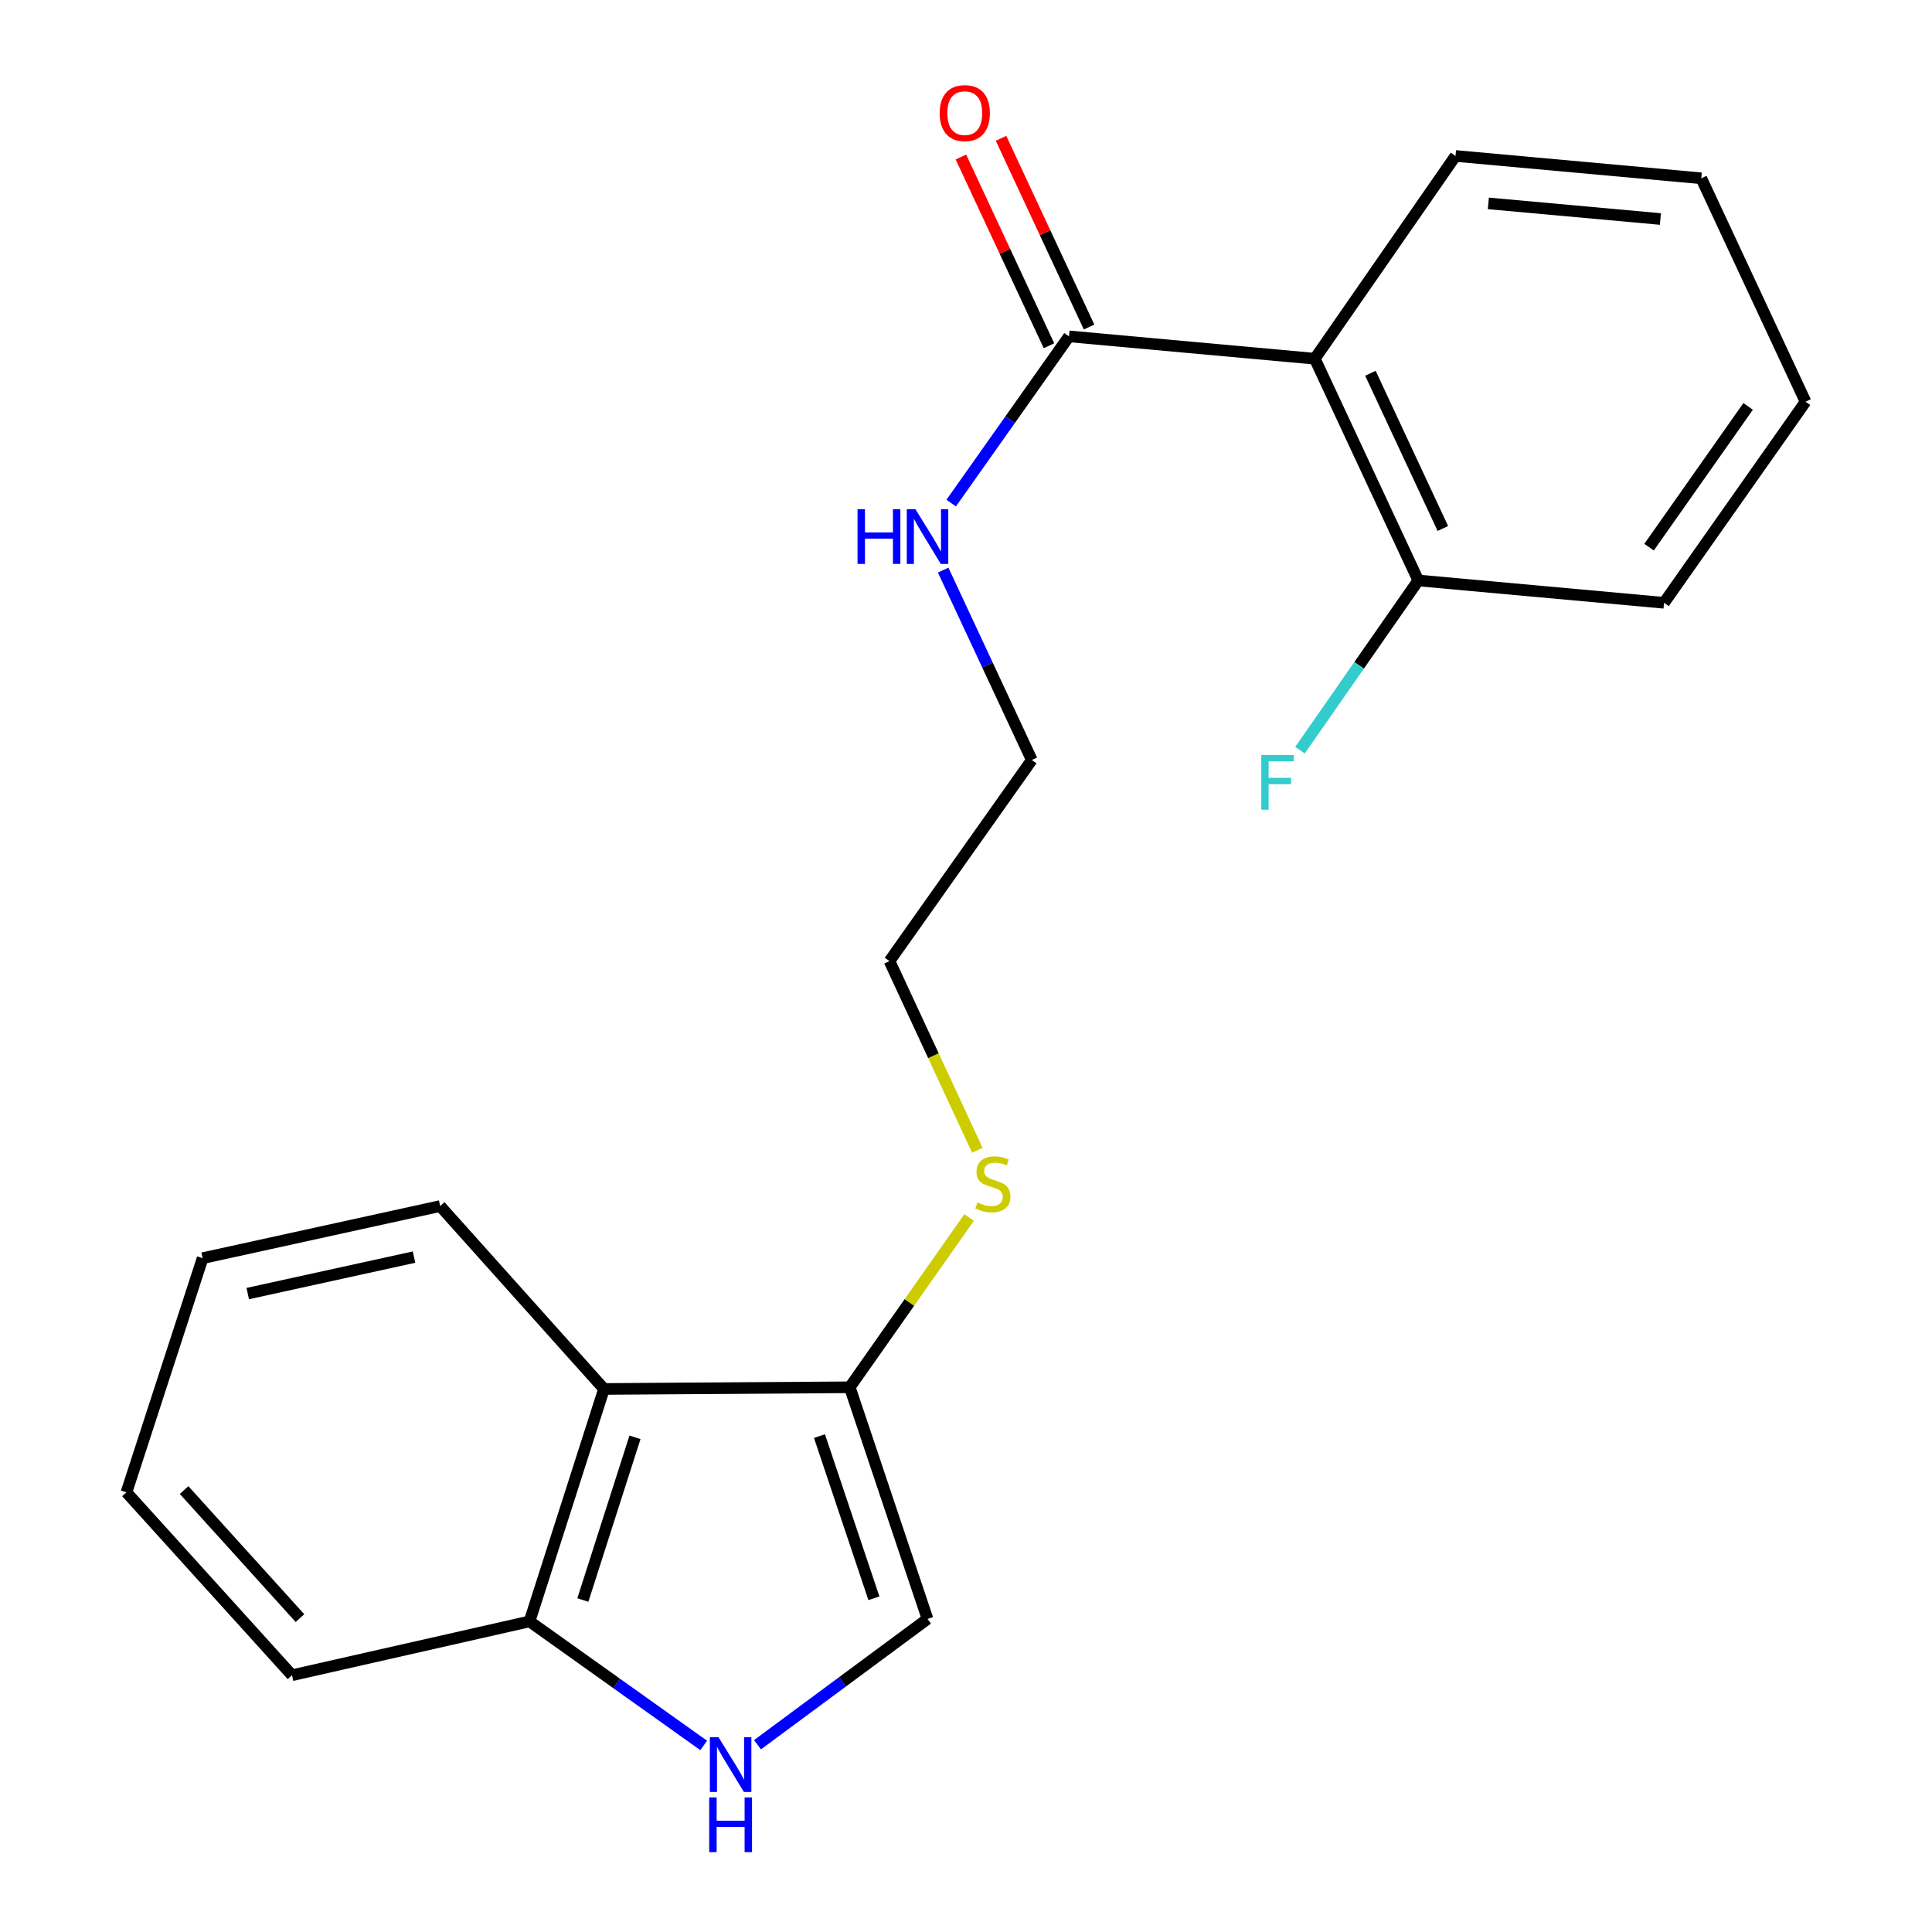 <?xml version='1.0' encoding='iso-8859-1'?>
<svg version='1.1' baseProfile='full'
              xmlns='http://www.w3.org/2000/svg'
                      xmlns:rdkit='http://www.rdkit.org/xml'
                      xmlns:xlink='http://www.w3.org/1999/xlink'
                  xml:space='preserve'
width='1000px' height='1000px' viewBox='0 0 1000 1000'>
<!-- END OF HEADER -->
<rect style='opacity:1.0;fill:#FFFFFF;stroke:none' width='1000' height='1000' x='0' y='0'> </rect>
<path class='bond-2' d='M 680.534,185.673 L 553.319,174.106' style='fill:none;fill-rule:evenodd;stroke:#000000;stroke-width:6px;stroke-linecap:butt;stroke-linejoin:miter;stroke-opacity:1' />
<path class='bond-6' d='M 680.534,185.673 L 734.095,300.443' style='fill:none;fill-rule:evenodd;stroke:#000000;stroke-width:6px;stroke-linecap:butt;stroke-linejoin:miter;stroke-opacity:1' />
<path class='bond-6' d='M 709.325,193.202 L 746.818,273.541' style='fill:none;fill-rule:evenodd;stroke:#000000;stroke-width:6px;stroke-linecap:butt;stroke-linejoin:miter;stroke-opacity:1' />
<path class='bond-11' d='M 680.534,185.673 L 753.361,80.727' style='fill:none;fill-rule:evenodd;stroke:#000000;stroke-width:6px;stroke-linecap:butt;stroke-linejoin:miter;stroke-opacity:1' />
<path class='bond-0' d='M 392.077,903.069 L 436.081,870.515' style='fill:none;fill-rule:evenodd;stroke:#0000FF;stroke-width:6px;stroke-linecap:butt;stroke-linejoin:miter;stroke-opacity:1' />
<path class='bond-0' d='M 436.081,870.515 L 480.085,837.961' style='fill:none;fill-rule:evenodd;stroke:#000000;stroke-width:6px;stroke-linecap:butt;stroke-linejoin:miter;stroke-opacity:1' />
<path class='bond-22' d='M 364.233,903.435 L 319.16,871.334' style='fill:none;fill-rule:evenodd;stroke:#0000FF;stroke-width:6px;stroke-linecap:butt;stroke-linejoin:miter;stroke-opacity:1' />
<path class='bond-22' d='M 319.16,871.334 L 274.087,839.234' style='fill:none;fill-rule:evenodd;stroke:#000000;stroke-width:6px;stroke-linecap:butt;stroke-linejoin:miter;stroke-opacity:1' />
<path class='bond-1' d='M 439.835,718.05 L 470.722,674.115' style='fill:none;fill-rule:evenodd;stroke:#000000;stroke-width:6px;stroke-linecap:butt;stroke-linejoin:miter;stroke-opacity:1' />
<path class='bond-1' d='M 470.722,674.115 L 501.609,630.18' style='fill:none;fill-rule:evenodd;stroke:#CCCC00;stroke-width:6px;stroke-linecap:butt;stroke-linejoin:miter;stroke-opacity:1' />
<path class='bond-3' d='M 439.835,718.05 L 312.632,718.928' style='fill:none;fill-rule:evenodd;stroke:#000000;stroke-width:6px;stroke-linecap:butt;stroke-linejoin:miter;stroke-opacity:1' />
<path class='bond-4' d='M 439.835,718.05 L 480.085,837.961' style='fill:none;fill-rule:evenodd;stroke:#000000;stroke-width:6px;stroke-linecap:butt;stroke-linejoin:miter;stroke-opacity:1' />
<path class='bond-4' d='M 424.157,743.326 L 452.332,827.264' style='fill:none;fill-rule:evenodd;stroke:#000000;stroke-width:6px;stroke-linecap:butt;stroke-linejoin:miter;stroke-opacity:1' />
<path class='bond-7' d='M 563.698,169.263 L 540.908,120.421' style='fill:none;fill-rule:evenodd;stroke:#000000;stroke-width:6px;stroke-linecap:butt;stroke-linejoin:miter;stroke-opacity:1' />
<path class='bond-7' d='M 540.908,120.421 L 518.118,71.578' style='fill:none;fill-rule:evenodd;stroke:#FF0000;stroke-width:6px;stroke-linecap:butt;stroke-linejoin:miter;stroke-opacity:1' />
<path class='bond-7' d='M 542.941,178.949 L 520.151,130.106' style='fill:none;fill-rule:evenodd;stroke:#000000;stroke-width:6px;stroke-linecap:butt;stroke-linejoin:miter;stroke-opacity:1' />
<path class='bond-7' d='M 520.151,130.106 L 497.361,81.264' style='fill:none;fill-rule:evenodd;stroke:#FF0000;stroke-width:6px;stroke-linecap:butt;stroke-linejoin:miter;stroke-opacity:1' />
<path class='bond-8' d='M 553.319,174.106 L 522.827,217.251' style='fill:none;fill-rule:evenodd;stroke:#000000;stroke-width:6px;stroke-linecap:butt;stroke-linejoin:miter;stroke-opacity:1' />
<path class='bond-8' d='M 522.827,217.251 L 492.334,260.396' style='fill:none;fill-rule:evenodd;stroke:#0000FF;stroke-width:6px;stroke-linecap:butt;stroke-linejoin:miter;stroke-opacity:1' />
<path class='bond-5' d='M 312.632,718.928 L 274.087,839.234' style='fill:none;fill-rule:evenodd;stroke:#000000;stroke-width:6px;stroke-linecap:butt;stroke-linejoin:miter;stroke-opacity:1' />
<path class='bond-5' d='M 328.664,743.963 L 301.682,828.177' style='fill:none;fill-rule:evenodd;stroke:#000000;stroke-width:6px;stroke-linecap:butt;stroke-linejoin:miter;stroke-opacity:1' />
<path class='bond-12' d='M 312.632,718.928 L 227.831,624.252' style='fill:none;fill-rule:evenodd;stroke:#000000;stroke-width:6px;stroke-linecap:butt;stroke-linejoin:miter;stroke-opacity:1' />
<path class='bond-13' d='M 274.087,839.234 L 151.135,867.102' style='fill:none;fill-rule:evenodd;stroke:#000000;stroke-width:6px;stroke-linecap:butt;stroke-linejoin:miter;stroke-opacity:1' />
<path class='bond-10' d='M 734.095,300.443 L 703.478,344.369' style='fill:none;fill-rule:evenodd;stroke:#000000;stroke-width:6px;stroke-linecap:butt;stroke-linejoin:miter;stroke-opacity:1' />
<path class='bond-10' d='M 703.478,344.369 L 672.86,388.295' style='fill:none;fill-rule:evenodd;stroke:#33CCCC;stroke-width:6px;stroke-linecap:butt;stroke-linejoin:miter;stroke-opacity:1' />
<path class='bond-14' d='M 734.095,300.443 L 861.298,312.01' style='fill:none;fill-rule:evenodd;stroke:#000000;stroke-width:6px;stroke-linecap:butt;stroke-linejoin:miter;stroke-opacity:1' />
<path class='bond-15' d='M 488.182,295.079 L 511.117,344.228' style='fill:none;fill-rule:evenodd;stroke:#0000FF;stroke-width:6px;stroke-linecap:butt;stroke-linejoin:miter;stroke-opacity:1' />
<path class='bond-15' d='M 511.117,344.228 L 534.053,393.376' style='fill:none;fill-rule:evenodd;stroke:#000000;stroke-width:6px;stroke-linecap:butt;stroke-linejoin:miter;stroke-opacity:1' />
<path class='bond-9' d='M 505.877,595.388 L 483.138,546.423' style='fill:none;fill-rule:evenodd;stroke:#CCCC00;stroke-width:6px;stroke-linecap:butt;stroke-linejoin:miter;stroke-opacity:1' />
<path class='bond-9' d='M 483.138,546.423 L 460.399,497.457' style='fill:none;fill-rule:evenodd;stroke:#000000;stroke-width:6px;stroke-linecap:butt;stroke-linejoin:miter;stroke-opacity:1' />
<path class='bond-17' d='M 753.361,80.727 L 880.577,92.282' style='fill:none;fill-rule:evenodd;stroke:#000000;stroke-width:6px;stroke-linecap:butt;stroke-linejoin:miter;stroke-opacity:1' />
<path class='bond-17' d='M 770.372,105.272 L 859.422,113.361' style='fill:none;fill-rule:evenodd;stroke:#000000;stroke-width:6px;stroke-linecap:butt;stroke-linejoin:miter;stroke-opacity:1' />
<path class='bond-18' d='M 227.831,624.252 L 104.878,651.23' style='fill:none;fill-rule:evenodd;stroke:#000000;stroke-width:6px;stroke-linecap:butt;stroke-linejoin:miter;stroke-opacity:1' />
<path class='bond-18' d='M 214.297,650.672 L 128.23,669.556' style='fill:none;fill-rule:evenodd;stroke:#000000;stroke-width:6px;stroke-linecap:butt;stroke-linejoin:miter;stroke-opacity:1' />
<path class='bond-23' d='M 151.135,867.102 L 65.455,772.426' style='fill:none;fill-rule:evenodd;stroke:#000000;stroke-width:6px;stroke-linecap:butt;stroke-linejoin:miter;stroke-opacity:1' />
<path class='bond-23' d='M 155.267,837.531 L 95.291,771.258' style='fill:none;fill-rule:evenodd;stroke:#000000;stroke-width:6px;stroke-linecap:butt;stroke-linejoin:miter;stroke-opacity:1' />
<path class='bond-21' d='M 861.298,312.01 L 934.545,207.93' style='fill:none;fill-rule:evenodd;stroke:#000000;stroke-width:6px;stroke-linecap:butt;stroke-linejoin:miter;stroke-opacity:1' />
<path class='bond-21' d='M 853.553,283.216 L 904.826,210.359' style='fill:none;fill-rule:evenodd;stroke:#000000;stroke-width:6px;stroke-linecap:butt;stroke-linejoin:miter;stroke-opacity:1' />
<path class='bond-16' d='M 534.053,393.376 L 460.399,497.457' style='fill:none;fill-rule:evenodd;stroke:#000000;stroke-width:6px;stroke-linecap:butt;stroke-linejoin:miter;stroke-opacity:1' />
<path class='bond-20' d='M 880.577,92.282 L 934.545,207.93' style='fill:none;fill-rule:evenodd;stroke:#000000;stroke-width:6px;stroke-linecap:butt;stroke-linejoin:miter;stroke-opacity:1' />
<path class='bond-19' d='M 104.878,651.23 L 65.455,772.426' style='fill:none;fill-rule:evenodd;stroke:#000000;stroke-width:6px;stroke-linecap:butt;stroke-linejoin:miter;stroke-opacity:1' />
<path  class='atom-1' d='M 371.908 899.199
L 381.188 914.199
Q 382.108 915.679, 383.588 918.359
Q 385.068 921.039, 385.148 921.199
L 385.148 899.199
L 388.908 899.199
L 388.908 927.519
L 385.028 927.519
L 375.068 911.119
Q 373.908 909.199, 372.668 906.999
Q 371.468 904.799, 371.108 904.119
L 371.108 927.519
L 367.428 927.519
L 367.428 899.199
L 371.908 899.199
' fill='#0000FF'/>
<path  class='atom-1' d='M 367.088 930.351
L 370.928 930.351
L 370.928 942.391
L 385.408 942.391
L 385.408 930.351
L 389.248 930.351
L 389.248 958.671
L 385.408 958.671
L 385.408 945.591
L 370.928 945.591
L 370.928 958.671
L 367.088 958.671
L 367.088 930.351
' fill='#0000FF'/>
<path  class='atom-8' d='M 486.364 58.551
Q 486.364 51.751, 489.724 47.951
Q 493.084 44.151, 499.364 44.151
Q 505.644 44.151, 509.004 47.951
Q 512.364 51.751, 512.364 58.551
Q 512.364 65.431, 508.964 69.351
Q 505.564 73.231, 499.364 73.231
Q 493.124 73.231, 489.724 69.351
Q 486.364 65.471, 486.364 58.551
M 499.364 70.031
Q 503.684 70.031, 506.004 67.151
Q 508.364 64.231, 508.364 58.551
Q 508.364 52.991, 506.004 50.191
Q 503.684 47.351, 499.364 47.351
Q 495.044 47.351, 492.684 50.151
Q 490.364 52.951, 490.364 58.551
Q 490.364 64.271, 492.684 67.151
Q 495.044 70.031, 499.364 70.031
' fill='#FF0000'/>
<path  class='atom-9' d='M 443.865 263.568
L 447.705 263.568
L 447.705 275.608
L 462.185 275.608
L 462.185 263.568
L 466.025 263.568
L 466.025 291.888
L 462.185 291.888
L 462.185 278.808
L 447.705 278.808
L 447.705 291.888
L 443.865 291.888
L 443.865 263.568
' fill='#0000FF'/>
<path  class='atom-9' d='M 473.825 263.568
L 483.105 278.568
Q 484.025 280.048, 485.505 282.728
Q 486.985 285.408, 487.065 285.568
L 487.065 263.568
L 490.825 263.568
L 490.825 291.888
L 486.945 291.888
L 476.985 275.488
Q 475.825 273.568, 474.585 271.368
Q 473.385 269.168, 473.025 268.488
L 473.025 291.888
L 469.345 291.888
L 469.345 263.568
L 473.825 263.568
' fill='#0000FF'/>
<path  class='atom-10' d='M 505.909 622.405
Q 506.229 622.525, 507.549 623.085
Q 508.869 623.645, 510.309 624.005
Q 511.789 624.325, 513.229 624.325
Q 515.909 624.325, 517.469 623.045
Q 519.029 621.725, 519.029 619.445
Q 519.029 617.885, 518.229 616.925
Q 517.469 615.965, 516.269 615.445
Q 515.069 614.925, 513.069 614.325
Q 510.549 613.565, 509.029 612.845
Q 507.549 612.125, 506.469 610.605
Q 505.429 609.085, 505.429 606.525
Q 505.429 602.965, 507.829 600.765
Q 510.269 598.565, 515.069 598.565
Q 518.349 598.565, 522.069 600.125
L 521.149 603.205
Q 517.749 601.805, 515.189 601.805
Q 512.429 601.805, 510.909 602.965
Q 509.389 604.085, 509.429 606.045
Q 509.429 607.565, 510.189 608.485
Q 510.989 609.405, 512.109 609.925
Q 513.269 610.445, 515.189 611.045
Q 517.749 611.845, 519.269 612.645
Q 520.789 613.445, 521.869 615.085
Q 522.989 616.685, 522.989 619.445
Q 522.989 623.365, 520.349 625.485
Q 517.749 627.565, 513.389 627.565
Q 510.869 627.565, 508.949 627.005
Q 507.069 626.485, 504.829 625.565
L 505.909 622.405
' fill='#CCCC00'/>
<path  class='atom-11' d='M 652.835 390.783
L 669.675 390.783
L 669.675 394.023
L 656.635 394.023
L 656.635 402.623
L 668.235 402.623
L 668.235 405.903
L 656.635 405.903
L 656.635 419.103
L 652.835 419.103
L 652.835 390.783
' fill='#33CCCC'/>
</svg>
